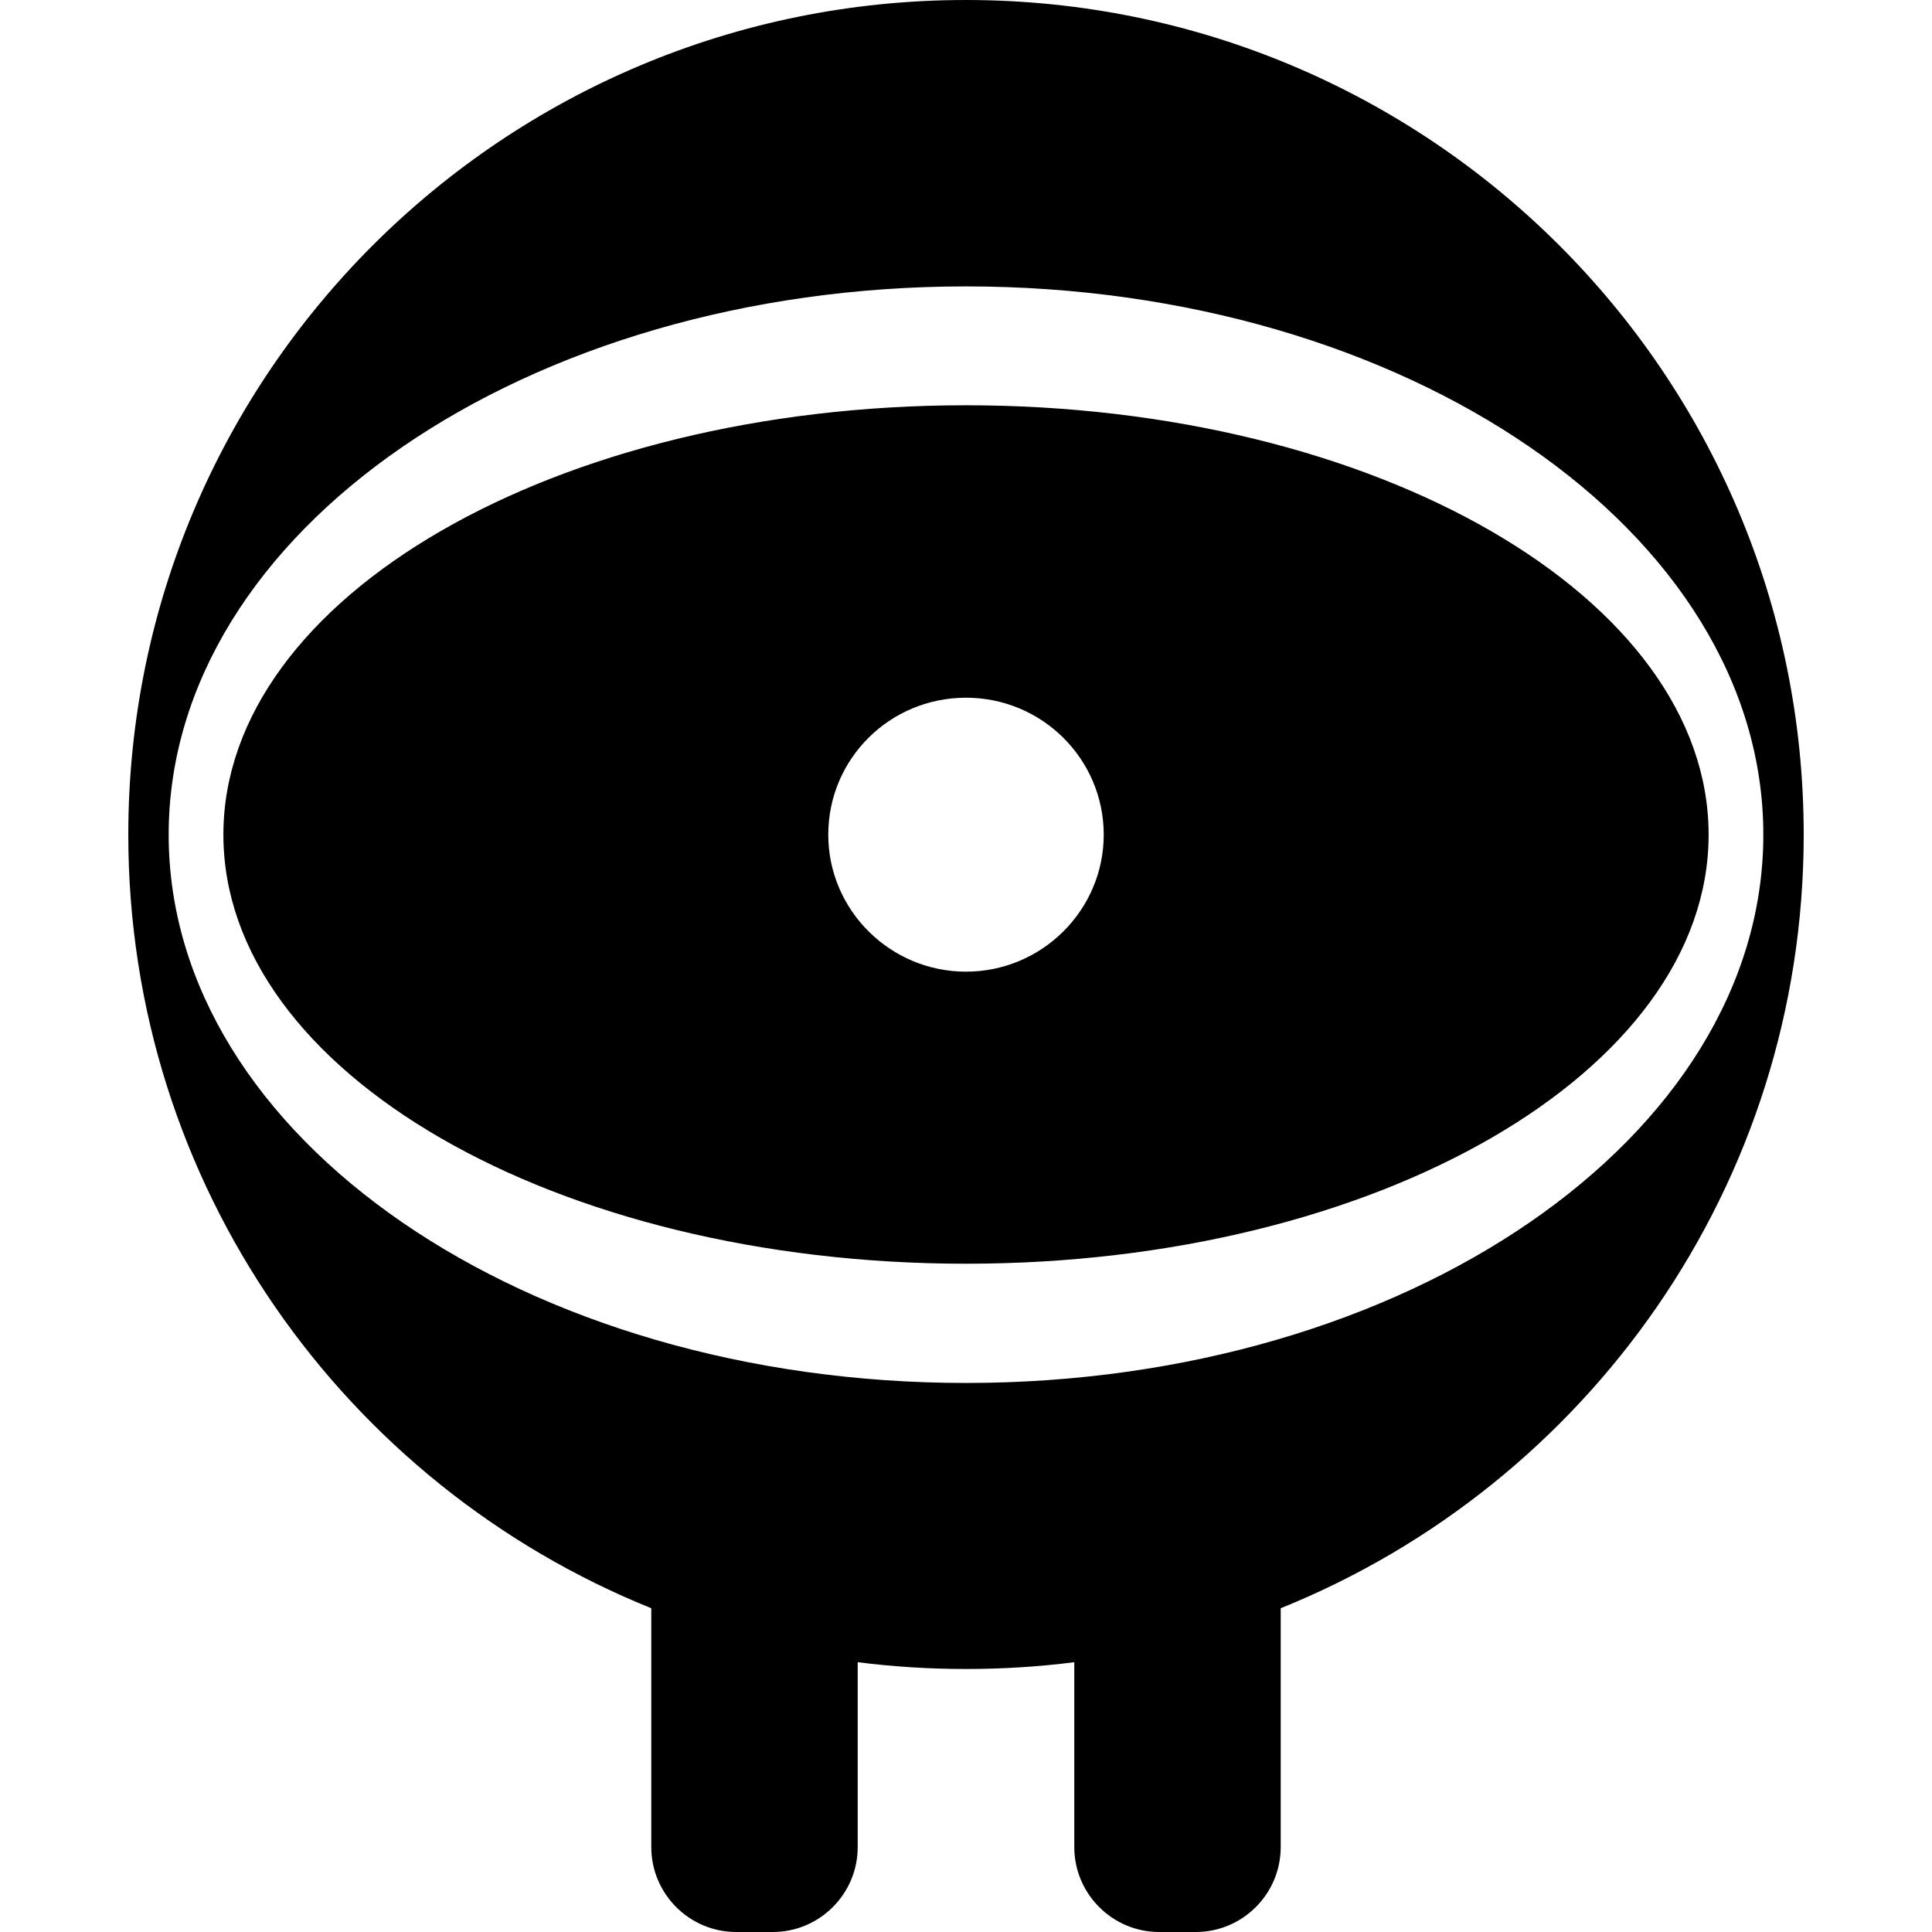 <svg xmlns="http://www.w3.org/2000/svg" xml:space="preserve" viewBox="0 0 512 512"><path d="M256 0C133.4 0 34 99 34 221.2c0 92.8 57.3 172.2 138.6 205v63.3c0 12.4 10.1 22.5 22.5 22.5h9.7c12.4 0 22.5-10.1 22.5-22.5v-49c9.4 1.2 19 1.8 28.7 1.8s19.3-.6 28.7-1.8v49c0 12.4 10.1 22.5 22.5 22.5h9.7c12.4 0 22.5-10.1 22.5-22.5v-63.3C420.7 393.4 478 314 478 221.2 478 99 378.6 0 256 0m0 366.5c-116.7 0-211.3-65.1-211.3-145.3S139.3 75.9 256 75.9 467.3 141 467.3 221.2 372.7 366.5 256 366.5m0-259.1c-108.7 0-196.8 50.9-196.8 113.8S147.3 334.9 256 334.9 452.8 284 452.8 221.2 364.7 107.4 256 107.4m0 150.1c-20.1 0-36.5-16.3-36.5-36.3 0-20.1 16.3-36.3 36.5-36.3s36.5 16.3 36.5 36.3-16.4 36.3-36.5 36.3"/></svg>